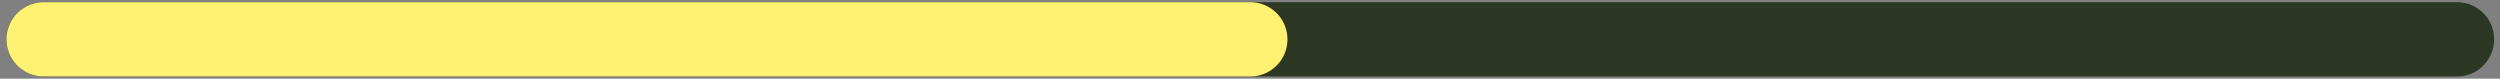 <svg width="572" height="18" viewBox="0 0 572 18" fill="none" xmlns="http://www.w3.org/2000/svg">
<rect x="0" y="0" width="572" height="18" fill="#808080" stroke="none"/>
<path d="M9.98 9L562.161 9" stroke="#2D3824" stroke-width="17" stroke-linecap="round"/>
<path d="M9.98 9L286.07 9" stroke="#FFF171" stroke-width="17" stroke-linecap="round"/>
</svg>
